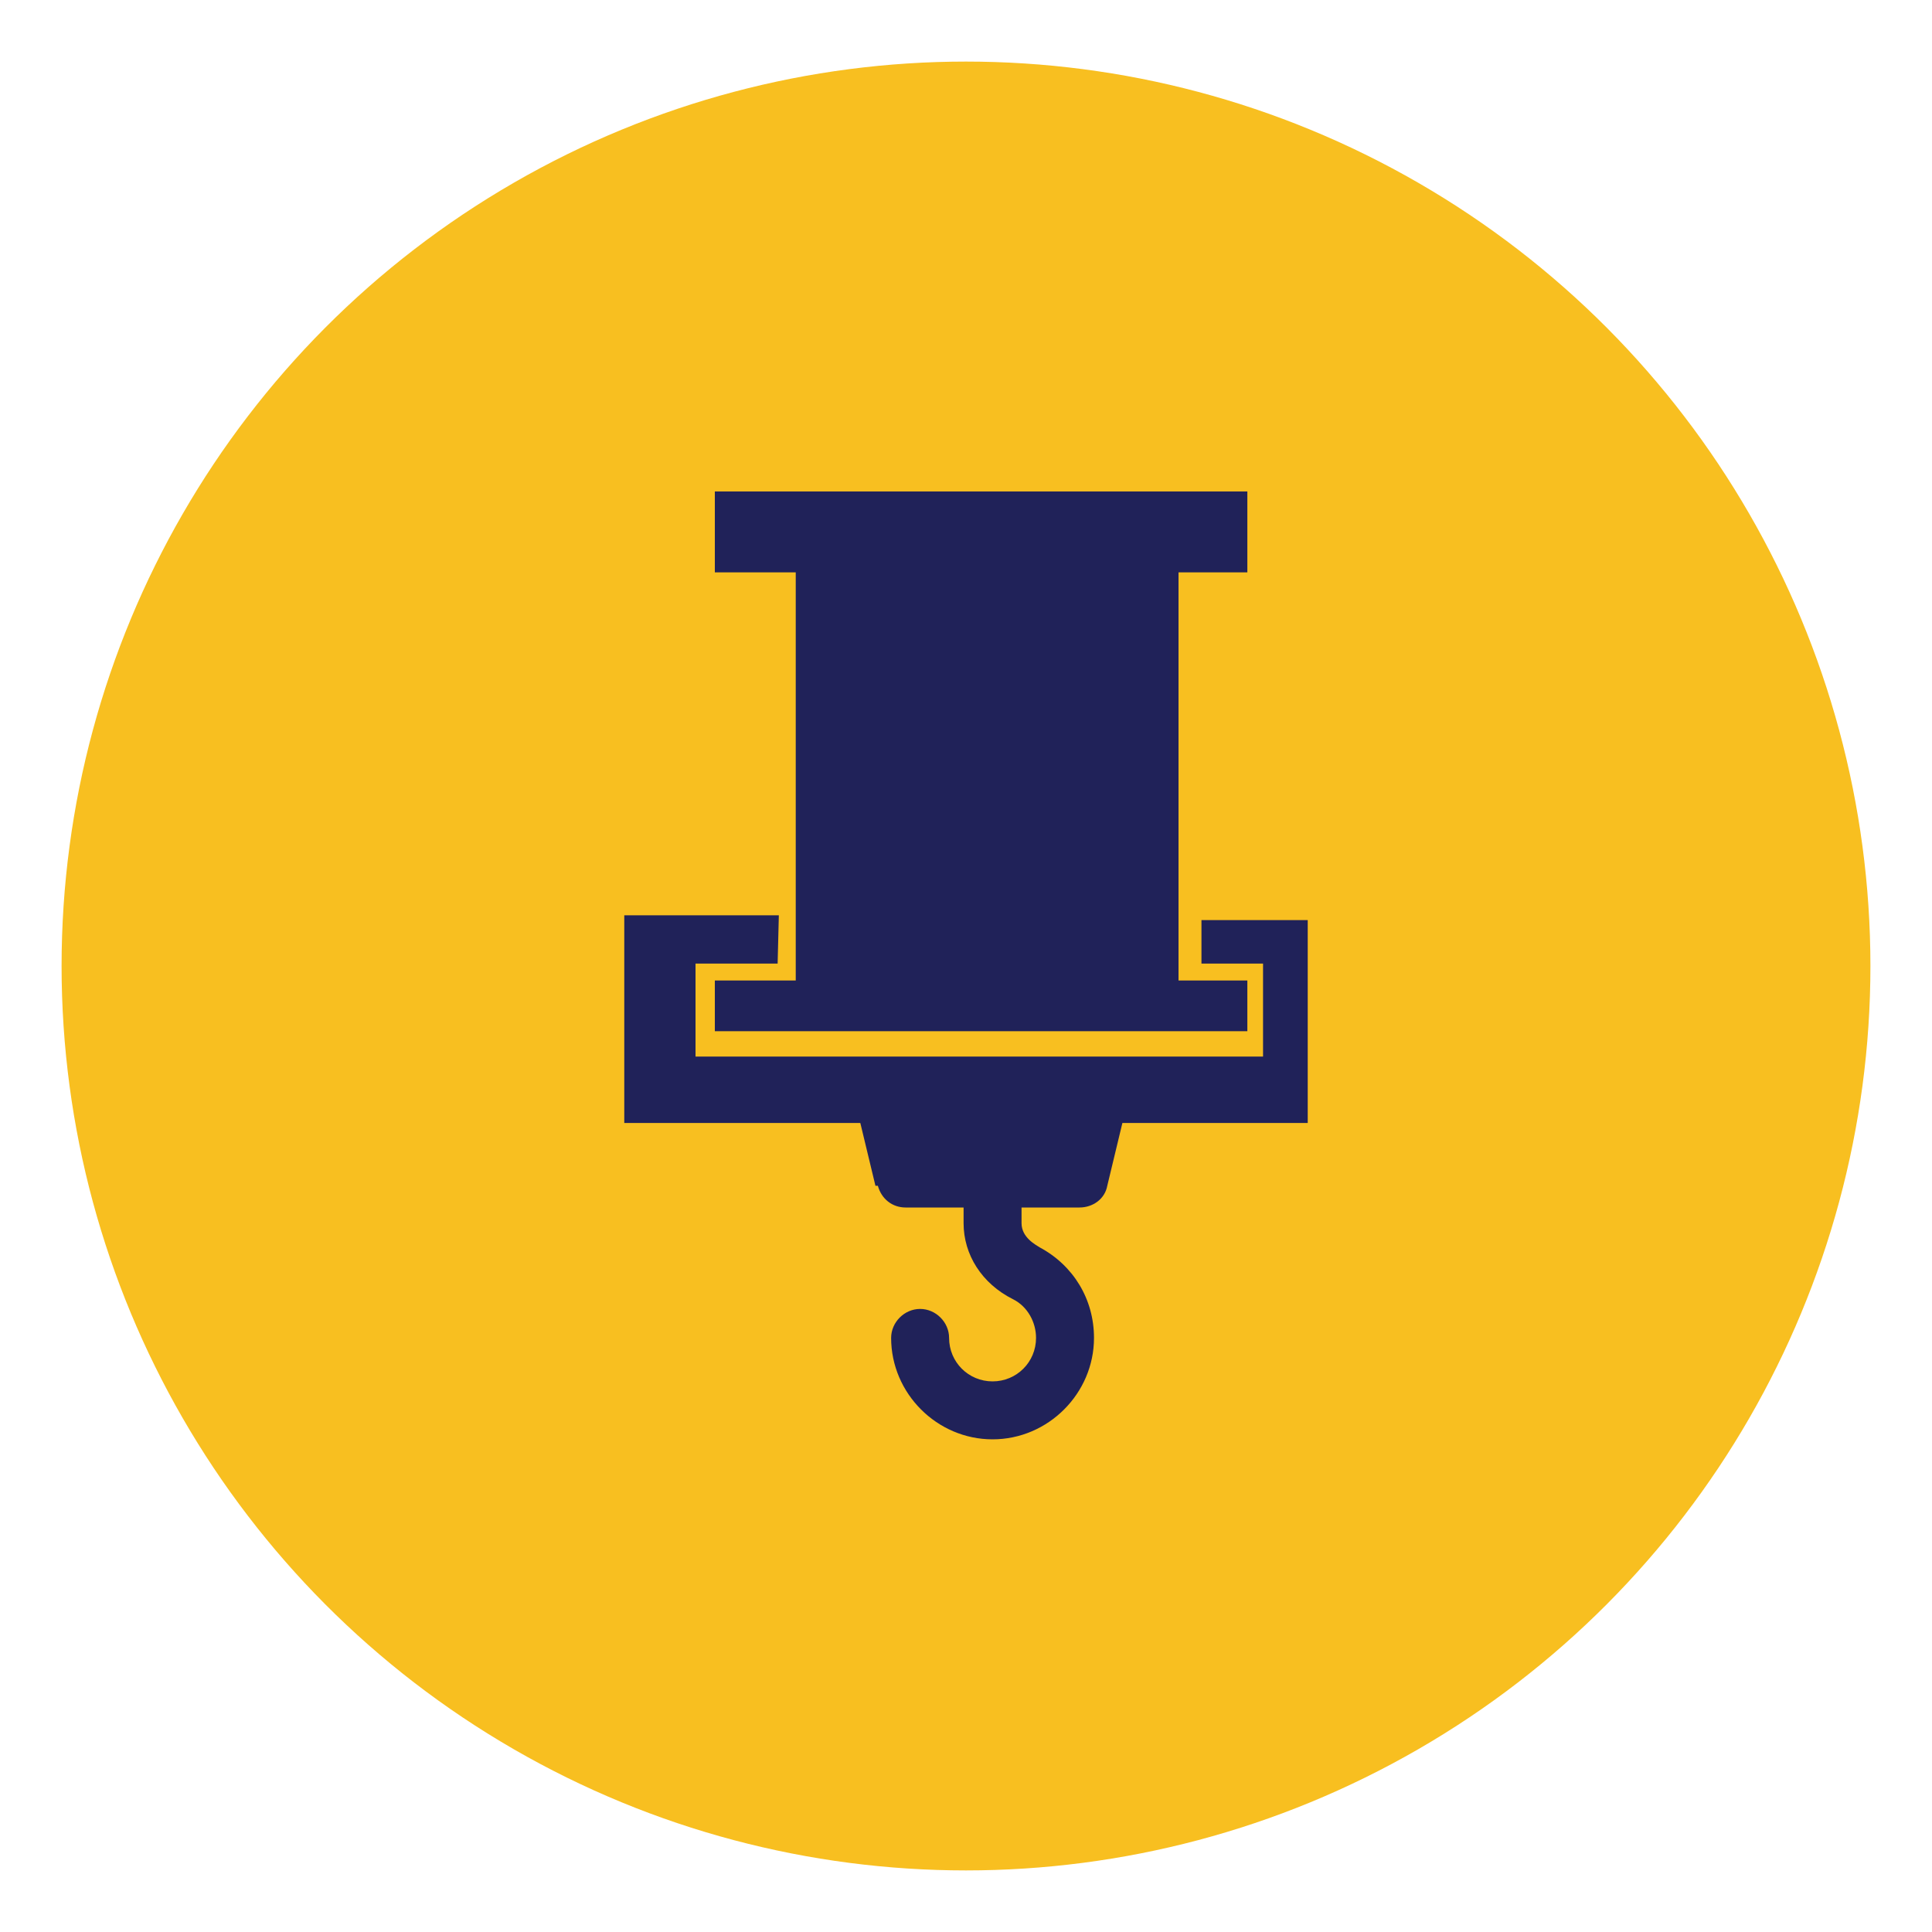 <svg xmlns="http://www.w3.org/2000/svg" id="Layer_1" data-name="Layer 1" viewBox="0 0 16 16"><defs><style>      .cls-1 {        fill: #202259;      }      .cls-1, .cls-2 {        stroke-width: 0px;      }      .cls-2 {        fill: #f8bf20;      }    </style></defs><circle class="cls-2" cx="8" cy="8" r="7.49"></circle><g><path class="cls-1" d="M7.27,9.82c.03.11.12.18.23.18h.48v.13c0,.26.15.5.41.63.12.06.19.19.19.32,0,.2-.16.36-.36.36s-.36-.16-.36-.36c0-.13-.11-.24-.24-.24s-.24.11-.24.24c0,.46.38.84.84.84s.84-.38.84-.84c0-.32-.17-.6-.45-.75-.03-.02-.15-.08-.15-.2v-.13h.48c.11,0,.21-.07.23-.18l.13-.54h-2.18l.13.54Z"></path><polygon class="cls-1" points="9.76 8.12 9.76 4.74 10.33 4.74 10.33 4.07 5.92 4.07 5.92 4.74 6.59 4.74 6.59 8.12 5.92 8.12 5.92 8.54 10.33 8.54 10.33 8.12 9.76 8.12"></polygon><polygon class="cls-1" points="6.45 7.58 5.17 7.58 5.17 9.3 7.81 9.3 7.81 9.85 8.57 9.85 8.57 9.3 10.83 9.3 10.83 7.62 9.95 7.62 9.95 7.98 10.46 7.98 10.46 8.75 5.76 8.75 5.76 7.98 6.44 7.98 6.45 7.58"></polygon></g></svg>